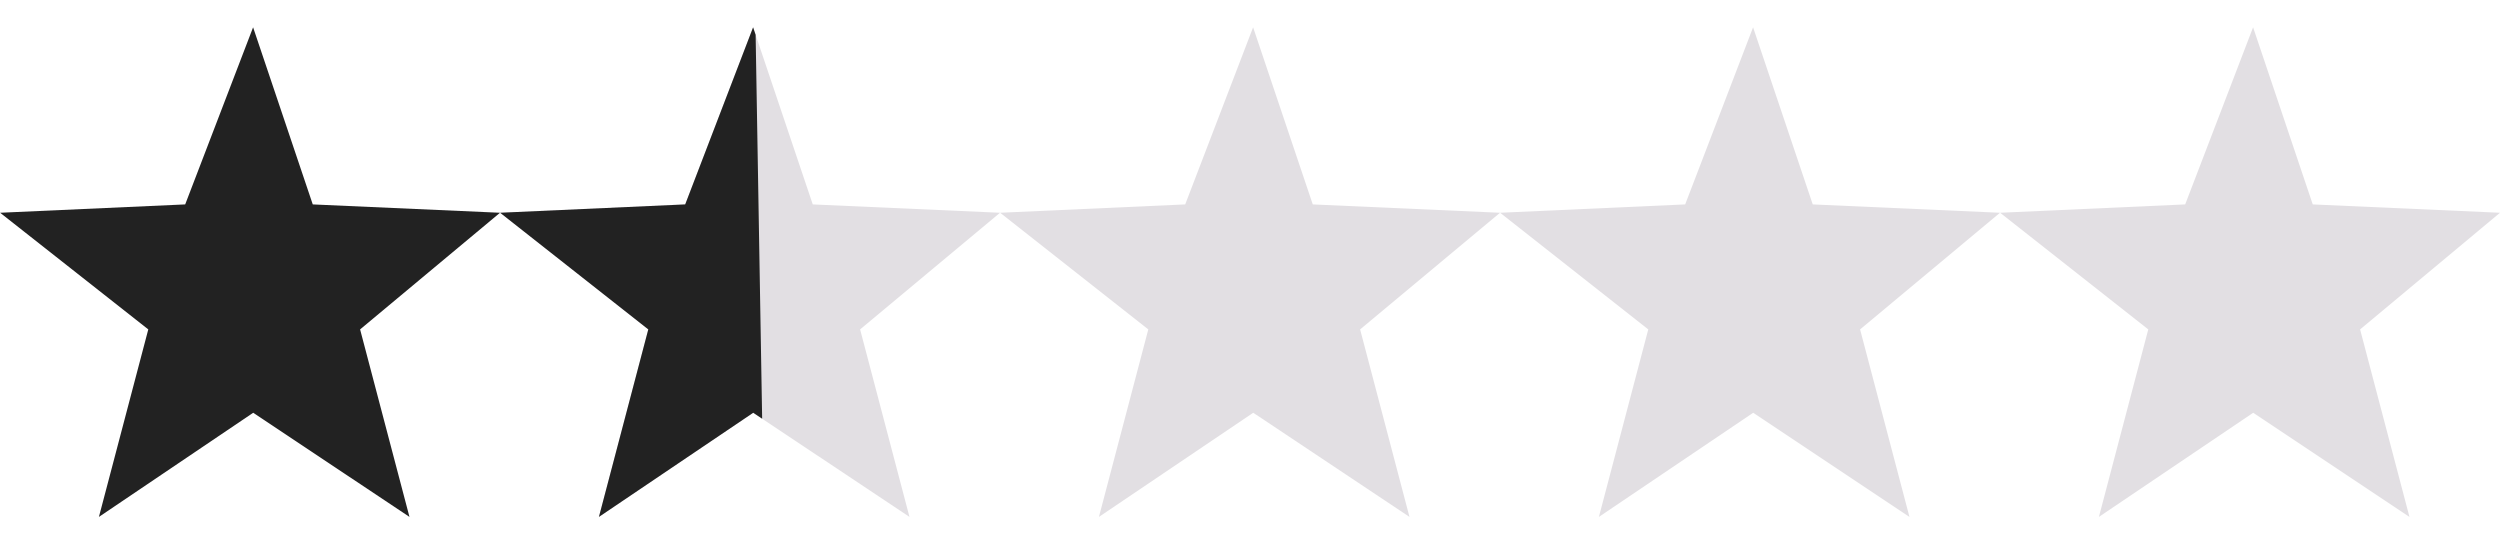 <svg xmlns="http://www.w3.org/2000/svg" xmlns:xlink="http://www.w3.org/1999/xlink" width="79.999" height="17.364" viewBox="0 0 79.999 17.364">
  <defs>
    <clipPath id="clip-path">
      <rect id="Rectangle_16" data-name="Rectangle 16" width="21" height="17" transform="matrix(1, -0.017, 0.017, 1, 284.827, 597.159)" fill="#222"/>
    </clipPath>
  </defs>
  <g id="Group_35" data-name="Group 35" transform="translate(-105.666 -112.792)">
    <path id="Path_93" data-name="Path 93" d="M303.592,466.333l2.173-5.667,1.909,5.667,5.992.267-4.477,3.733,1.58,6-5-3.333-4.938,3.333,1.58-6-4.741-3.733Z" transform="translate(-192 -347)" fill="#222"/>
    <path id="Path_96" data-name="Path 96" d="M303.592,466.333l2.173-5.667,1.909,5.667,5.992.267-4.477,3.733,1.58,6-5-3.333-4.938,3.333,1.58-6-4.741-3.733Z" transform="translate(-160 -347)" fill="#e2dfe3"/>
    <path id="Path_97" data-name="Path 97" d="M303.592,466.333l2.173-5.667,1.909,5.667,5.992.267-4.477,3.733,1.58,6-5-3.333-4.938,3.333,1.58-6-4.741-3.733Z" transform="translate(-144.001 -347)" fill="#e2dfe3"/>
    <path id="Path_98" data-name="Path 98" d="M303.592,466.333l2.173-5.667,1.909,5.667,5.992.267-4.477,3.733,1.58,6-5-3.333-4.938,3.333,1.58-6-4.741-3.733Z" transform="translate(-128.001 -347)" fill="#e2dfe3"/>
    <path id="Path_95" data-name="Path 95" d="M303.592,466.333l2.173-5.667,1.909,5.667,5.992.267-4.477,3.733,1.58,6-5-3.333-4.938,3.333,1.58-6-4.741-3.733Z" transform="translate(-176 -347)" fill="#e2dfe3"/>
    <g id="Mask_Group_16" data-name="Mask Group 16" transform="translate(-176 -484)" clip-path="url(#clip-path)">
      <path id="Path_94" data-name="Path 94" d="M303.592,466.333l2.173-5.667,1.909,5.667,5.992.267-4.477,3.733,1.58,6-5-3.333-4.938,3.333,1.58-6-4.741-3.733Z" transform="translate(0 137)" fill="#222"/>
    </g>
  </g>
</svg>
